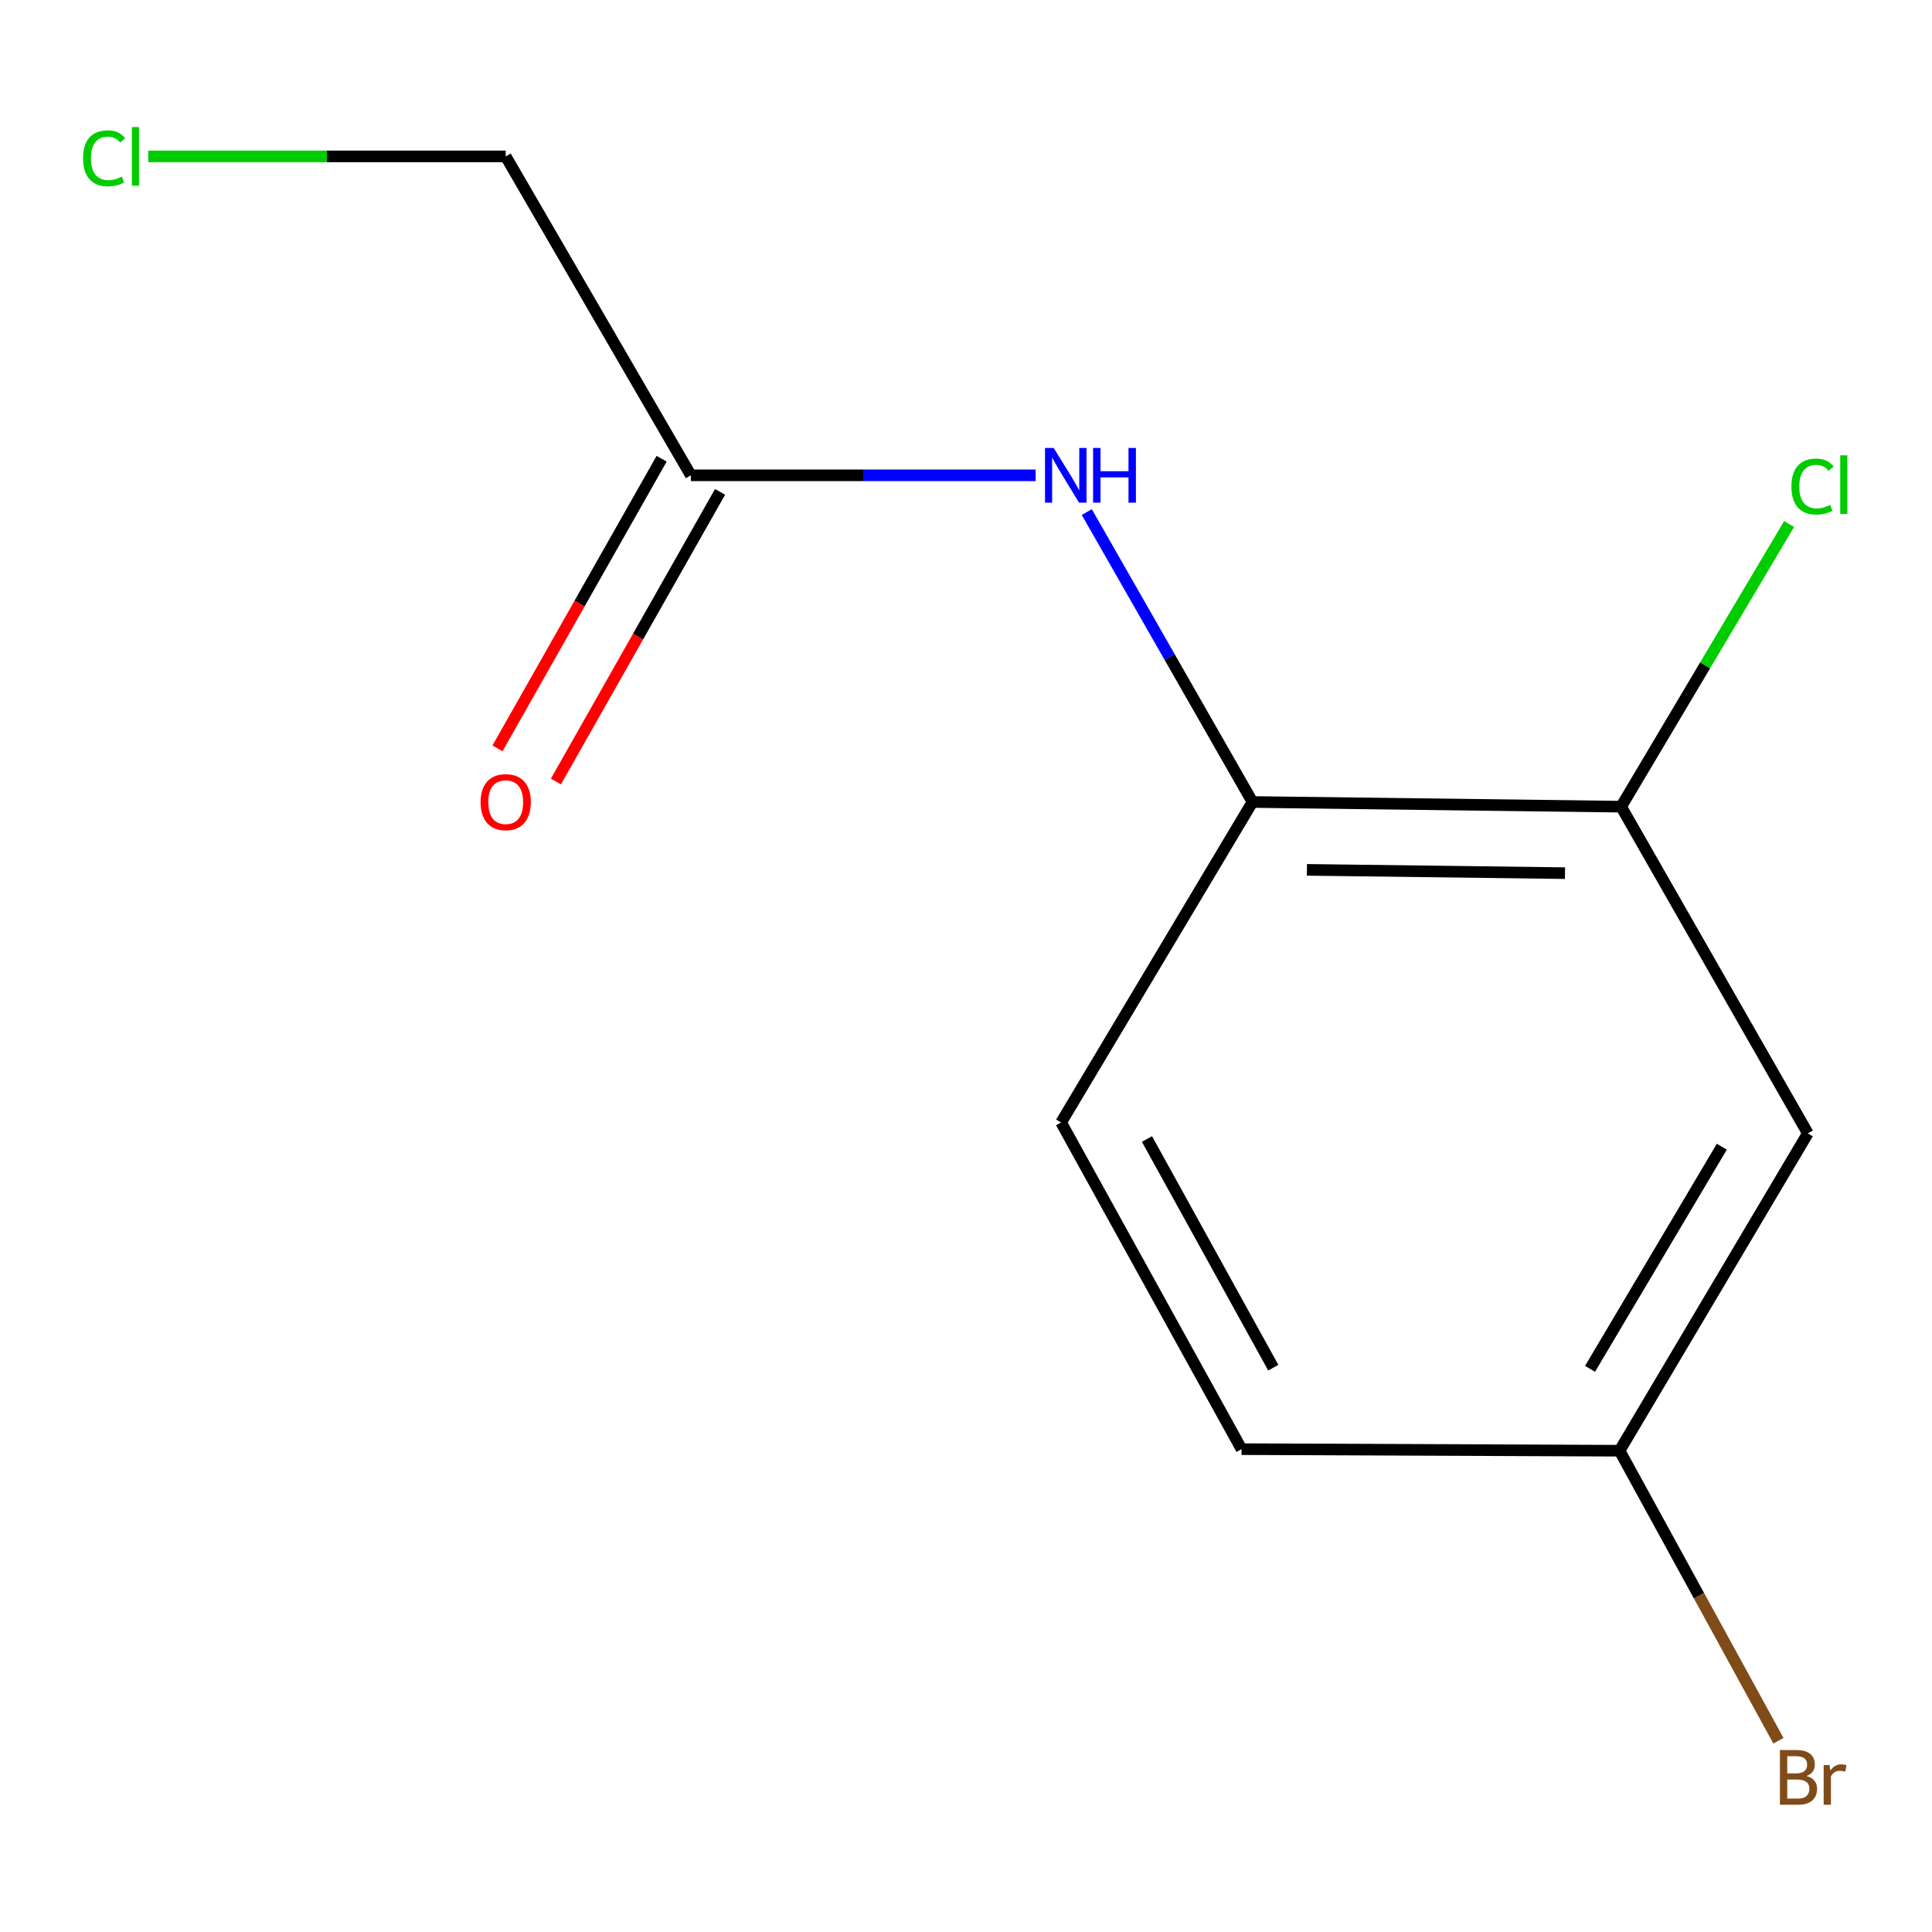 <?xml version='1.0' encoding='iso-8859-1'?>
<svg version='1.1' baseProfile='full'
              xmlns='http://www.w3.org/2000/svg'
                      xmlns:rdkit='http://www.rdkit.org/xml'
                      xmlns:xlink='http://www.w3.org/1999/xlink'
                  xml:space='preserve'
width='1000px' height='1000px' viewBox='0 0 1000 1000'>
<!-- END OF HEADER -->
<rect style='opacity:1.0;fill:#FFFFFF;stroke:none' width='1000' height='1000' x='0' y='0'> </rect>
<path class='bond-0' d='M 562.518,265.049 L 605.399,340.079' style='fill:none;fill-rule:evenodd;stroke:#0000FF;stroke-width:6px;stroke-linecap:butt;stroke-linejoin:miter;stroke-opacity:1' />
<path class='bond-0' d='M 605.399,340.079 L 648.279,415.108' style='fill:none;fill-rule:evenodd;stroke:#000000;stroke-width:6px;stroke-linecap:butt;stroke-linejoin:miter;stroke-opacity:1' />
<path class='bond-2' d='M 536.052,246.02 L 446.816,246.02' style='fill:none;fill-rule:evenodd;stroke:#0000FF;stroke-width:6px;stroke-linecap:butt;stroke-linejoin:miter;stroke-opacity:1' />
<path class='bond-2' d='M 446.816,246.02 L 357.58,246.02' style='fill:none;fill-rule:evenodd;stroke:#000000;stroke-width:6px;stroke-linecap:butt;stroke-linejoin:miter;stroke-opacity:1' />
<path class='bond-1' d='M 648.279,415.108 L 839.097,417.542' style='fill:none;fill-rule:evenodd;stroke:#000000;stroke-width:6px;stroke-linecap:butt;stroke-linejoin:miter;stroke-opacity:1' />
<path class='bond-1' d='M 676.458,450.238 L 810.031,451.942' style='fill:none;fill-rule:evenodd;stroke:#000000;stroke-width:6px;stroke-linecap:butt;stroke-linejoin:miter;stroke-opacity:1' />
<path class='bond-5' d='M 648.279,415.108 L 549.229,580.99' style='fill:none;fill-rule:evenodd;stroke:#000000;stroke-width:6px;stroke-linecap:butt;stroke-linejoin:miter;stroke-opacity:1' />
<path class='bond-3' d='M 839.097,417.542 L 935.732,586.63' style='fill:none;fill-rule:evenodd;stroke:#000000;stroke-width:6px;stroke-linecap:butt;stroke-linejoin:miter;stroke-opacity:1' />
<path class='bond-7' d='M 839.097,417.542 L 882.565,344.389' style='fill:none;fill-rule:evenodd;stroke:#000000;stroke-width:6px;stroke-linecap:butt;stroke-linejoin:miter;stroke-opacity:1' />
<path class='bond-7' d='M 882.565,344.389 L 926.033,271.237' style='fill:none;fill-rule:evenodd;stroke:#00CC00;stroke-width:6px;stroke-linecap:butt;stroke-linejoin:miter;stroke-opacity:1' />
<path class='bond-4' d='M 342.456,237.449 L 299.978,312.404' style='fill:none;fill-rule:evenodd;stroke:#000000;stroke-width:6px;stroke-linecap:butt;stroke-linejoin:miter;stroke-opacity:1' />
<path class='bond-4' d='M 299.978,312.404 L 257.5,387.358' style='fill:none;fill-rule:evenodd;stroke:#FF0000;stroke-width:6px;stroke-linecap:butt;stroke-linejoin:miter;stroke-opacity:1' />
<path class='bond-4' d='M 372.704,254.591 L 330.226,329.546' style='fill:none;fill-rule:evenodd;stroke:#000000;stroke-width:6px;stroke-linecap:butt;stroke-linejoin:miter;stroke-opacity:1' />
<path class='bond-4' d='M 330.226,329.546 L 287.749,404.5' style='fill:none;fill-rule:evenodd;stroke:#FF0000;stroke-width:6px;stroke-linecap:butt;stroke-linejoin:miter;stroke-opacity:1' />
<path class='bond-11' d='M 357.58,246.02 L 261.756,80.95' style='fill:none;fill-rule:evenodd;stroke:#000000;stroke-width:6px;stroke-linecap:butt;stroke-linejoin:miter;stroke-opacity:1' />
<path class='bond-12' d='M 935.732,586.63 L 838.286,750.889' style='fill:none;fill-rule:evenodd;stroke:#000000;stroke-width:6px;stroke-linecap:butt;stroke-linejoin:miter;stroke-opacity:1' />
<path class='bond-12' d='M 891.213,593.53 L 823.001,708.511' style='fill:none;fill-rule:evenodd;stroke:#000000;stroke-width:6px;stroke-linecap:butt;stroke-linejoin:miter;stroke-opacity:1' />
<path class='bond-8' d='M 549.229,580.99 L 642.619,750.078' style='fill:none;fill-rule:evenodd;stroke:#000000;stroke-width:6px;stroke-linecap:butt;stroke-linejoin:miter;stroke-opacity:1' />
<path class='bond-8' d='M 593.672,589.544 L 659.045,707.905' style='fill:none;fill-rule:evenodd;stroke:#000000;stroke-width:6px;stroke-linecap:butt;stroke-linejoin:miter;stroke-opacity:1' />
<path class='bond-6' d='M 838.286,750.889 L 642.619,750.078' style='fill:none;fill-rule:evenodd;stroke:#000000;stroke-width:6px;stroke-linecap:butt;stroke-linejoin:miter;stroke-opacity:1' />
<path class='bond-9' d='M 838.286,750.889 L 879.396,825.944' style='fill:none;fill-rule:evenodd;stroke:#000000;stroke-width:6px;stroke-linecap:butt;stroke-linejoin:miter;stroke-opacity:1' />
<path class='bond-9' d='M 879.396,825.944 L 920.507,900.998' style='fill:none;fill-rule:evenodd;stroke:#7F4C19;stroke-width:6px;stroke-linecap:butt;stroke-linejoin:miter;stroke-opacity:1' />
<path class='bond-10' d='M 76.738,80.95 L 169.247,80.95' style='fill:none;fill-rule:evenodd;stroke:#00CC00;stroke-width:6px;stroke-linecap:butt;stroke-linejoin:miter;stroke-opacity:1' />
<path class='bond-10' d='M 169.247,80.95 L 261.756,80.95' style='fill:none;fill-rule:evenodd;stroke:#000000;stroke-width:6px;stroke-linecap:butt;stroke-linejoin:miter;stroke-opacity:1' />
<path  class='atom-0' d='M 545.383 231.86
L 554.663 246.86
Q 555.583 248.34, 557.063 251.02
Q 558.543 253.7, 558.623 253.86
L 558.623 231.86
L 562.383 231.86
L 562.383 260.18
L 558.503 260.18
L 548.543 243.78
Q 547.383 241.86, 546.143 239.66
Q 544.943 237.46, 544.583 236.78
L 544.583 260.18
L 540.903 260.18
L 540.903 231.86
L 545.383 231.86
' fill='#0000FF'/>
<path  class='atom-0' d='M 565.783 231.86
L 569.623 231.86
L 569.623 243.9
L 584.103 243.9
L 584.103 231.86
L 587.943 231.86
L 587.943 260.18
L 584.103 260.18
L 584.103 247.1
L 569.623 247.1
L 569.623 260.18
L 565.783 260.18
L 565.783 231.86
' fill='#0000FF'/>
<path  class='atom-5' d='M 248.756 415.188
Q 248.756 408.388, 252.116 404.588
Q 255.476 400.788, 261.756 400.788
Q 268.036 400.788, 271.396 404.588
Q 274.756 408.388, 274.756 415.188
Q 274.756 422.068, 271.356 425.988
Q 267.956 429.868, 261.756 429.868
Q 255.516 429.868, 252.116 425.988
Q 248.756 422.108, 248.756 415.188
M 261.756 426.668
Q 266.076 426.668, 268.396 423.788
Q 270.756 420.868, 270.756 415.188
Q 270.756 409.628, 268.396 406.828
Q 266.076 403.988, 261.756 403.988
Q 257.436 403.988, 255.076 406.788
Q 252.756 409.588, 252.756 415.188
Q 252.756 420.908, 255.076 423.788
Q 257.436 426.668, 261.756 426.668
' fill='#FF0000'/>
<path  class='atom-8' d='M 927.227 251.829
Q 927.227 244.789, 930.507 241.109
Q 933.827 237.389, 940.107 237.389
Q 945.947 237.389, 949.067 241.509
L 946.427 243.669
Q 944.147 240.669, 940.107 240.669
Q 935.827 240.669, 933.547 243.549
Q 931.307 246.389, 931.307 251.829
Q 931.307 257.429, 933.627 260.309
Q 935.987 263.189, 940.547 263.189
Q 943.667 263.189, 947.307 261.309
L 948.427 264.309
Q 946.947 265.269, 944.707 265.829
Q 942.467 266.389, 939.987 266.389
Q 933.827 266.389, 930.507 262.629
Q 927.227 258.869, 927.227 251.829
' fill='#00CC00'/>
<path  class='atom-8' d='M 952.507 235.669
L 956.187 235.669
L 956.187 266.029
L 952.507 266.029
L 952.507 235.669
' fill='#00CC00'/>
<path  class='atom-10' d='M 935.044 919.258
Q 937.764 920.018, 939.124 921.698
Q 940.524 923.338, 940.524 925.778
Q 940.524 929.698, 938.004 931.938
Q 935.524 934.138, 930.804 934.138
L 921.284 934.138
L 921.284 905.818
L 929.644 905.818
Q 934.484 905.818, 936.924 907.778
Q 939.364 909.738, 939.364 913.338
Q 939.364 917.618, 935.044 919.258
M 925.084 909.018
L 925.084 917.898
L 929.644 917.898
Q 932.444 917.898, 933.884 916.778
Q 935.364 915.618, 935.364 913.338
Q 935.364 909.018, 929.644 909.018
L 925.084 909.018
M 930.804 930.938
Q 933.564 930.938, 935.044 929.618
Q 936.524 928.298, 936.524 925.778
Q 936.524 923.458, 934.884 922.298
Q 933.284 921.098, 930.204 921.098
L 925.084 921.098
L 925.084 930.938
L 930.804 930.938
' fill='#7F4C19'/>
<path  class='atom-10' d='M 946.964 913.578
L 947.404 916.418
Q 949.564 913.218, 953.084 913.218
Q 954.204 913.218, 955.724 913.618
L 955.124 916.978
Q 953.404 916.578, 952.444 916.578
Q 950.764 916.578, 949.644 917.258
Q 948.564 917.898, 947.684 919.458
L 947.684 934.138
L 943.924 934.138
L 943.924 913.578
L 946.964 913.578
' fill='#7F4C19'/>
<path  class='atom-11' d='M 42.987 81.93
Q 42.987 74.89, 46.267 71.21
Q 49.587 67.49, 55.867 67.49
Q 61.707 67.49, 64.827 71.61
L 62.187 73.77
Q 59.907 70.77, 55.867 70.77
Q 51.587 70.77, 49.307 73.65
Q 47.067 76.49, 47.067 81.93
Q 47.067 87.53, 49.387 90.41
Q 51.747 93.29, 56.307 93.29
Q 59.427 93.29, 63.067 91.41
L 64.187 94.41
Q 62.707 95.37, 60.467 95.93
Q 58.227 96.49, 55.747 96.49
Q 49.587 96.49, 46.267 92.73
Q 42.987 88.97, 42.987 81.93
' fill='#00CC00'/>
<path  class='atom-11' d='M 68.267 65.77
L 71.947 65.77
L 71.947 96.13
L 68.267 96.13
L 68.267 65.77
' fill='#00CC00'/>
</svg>
